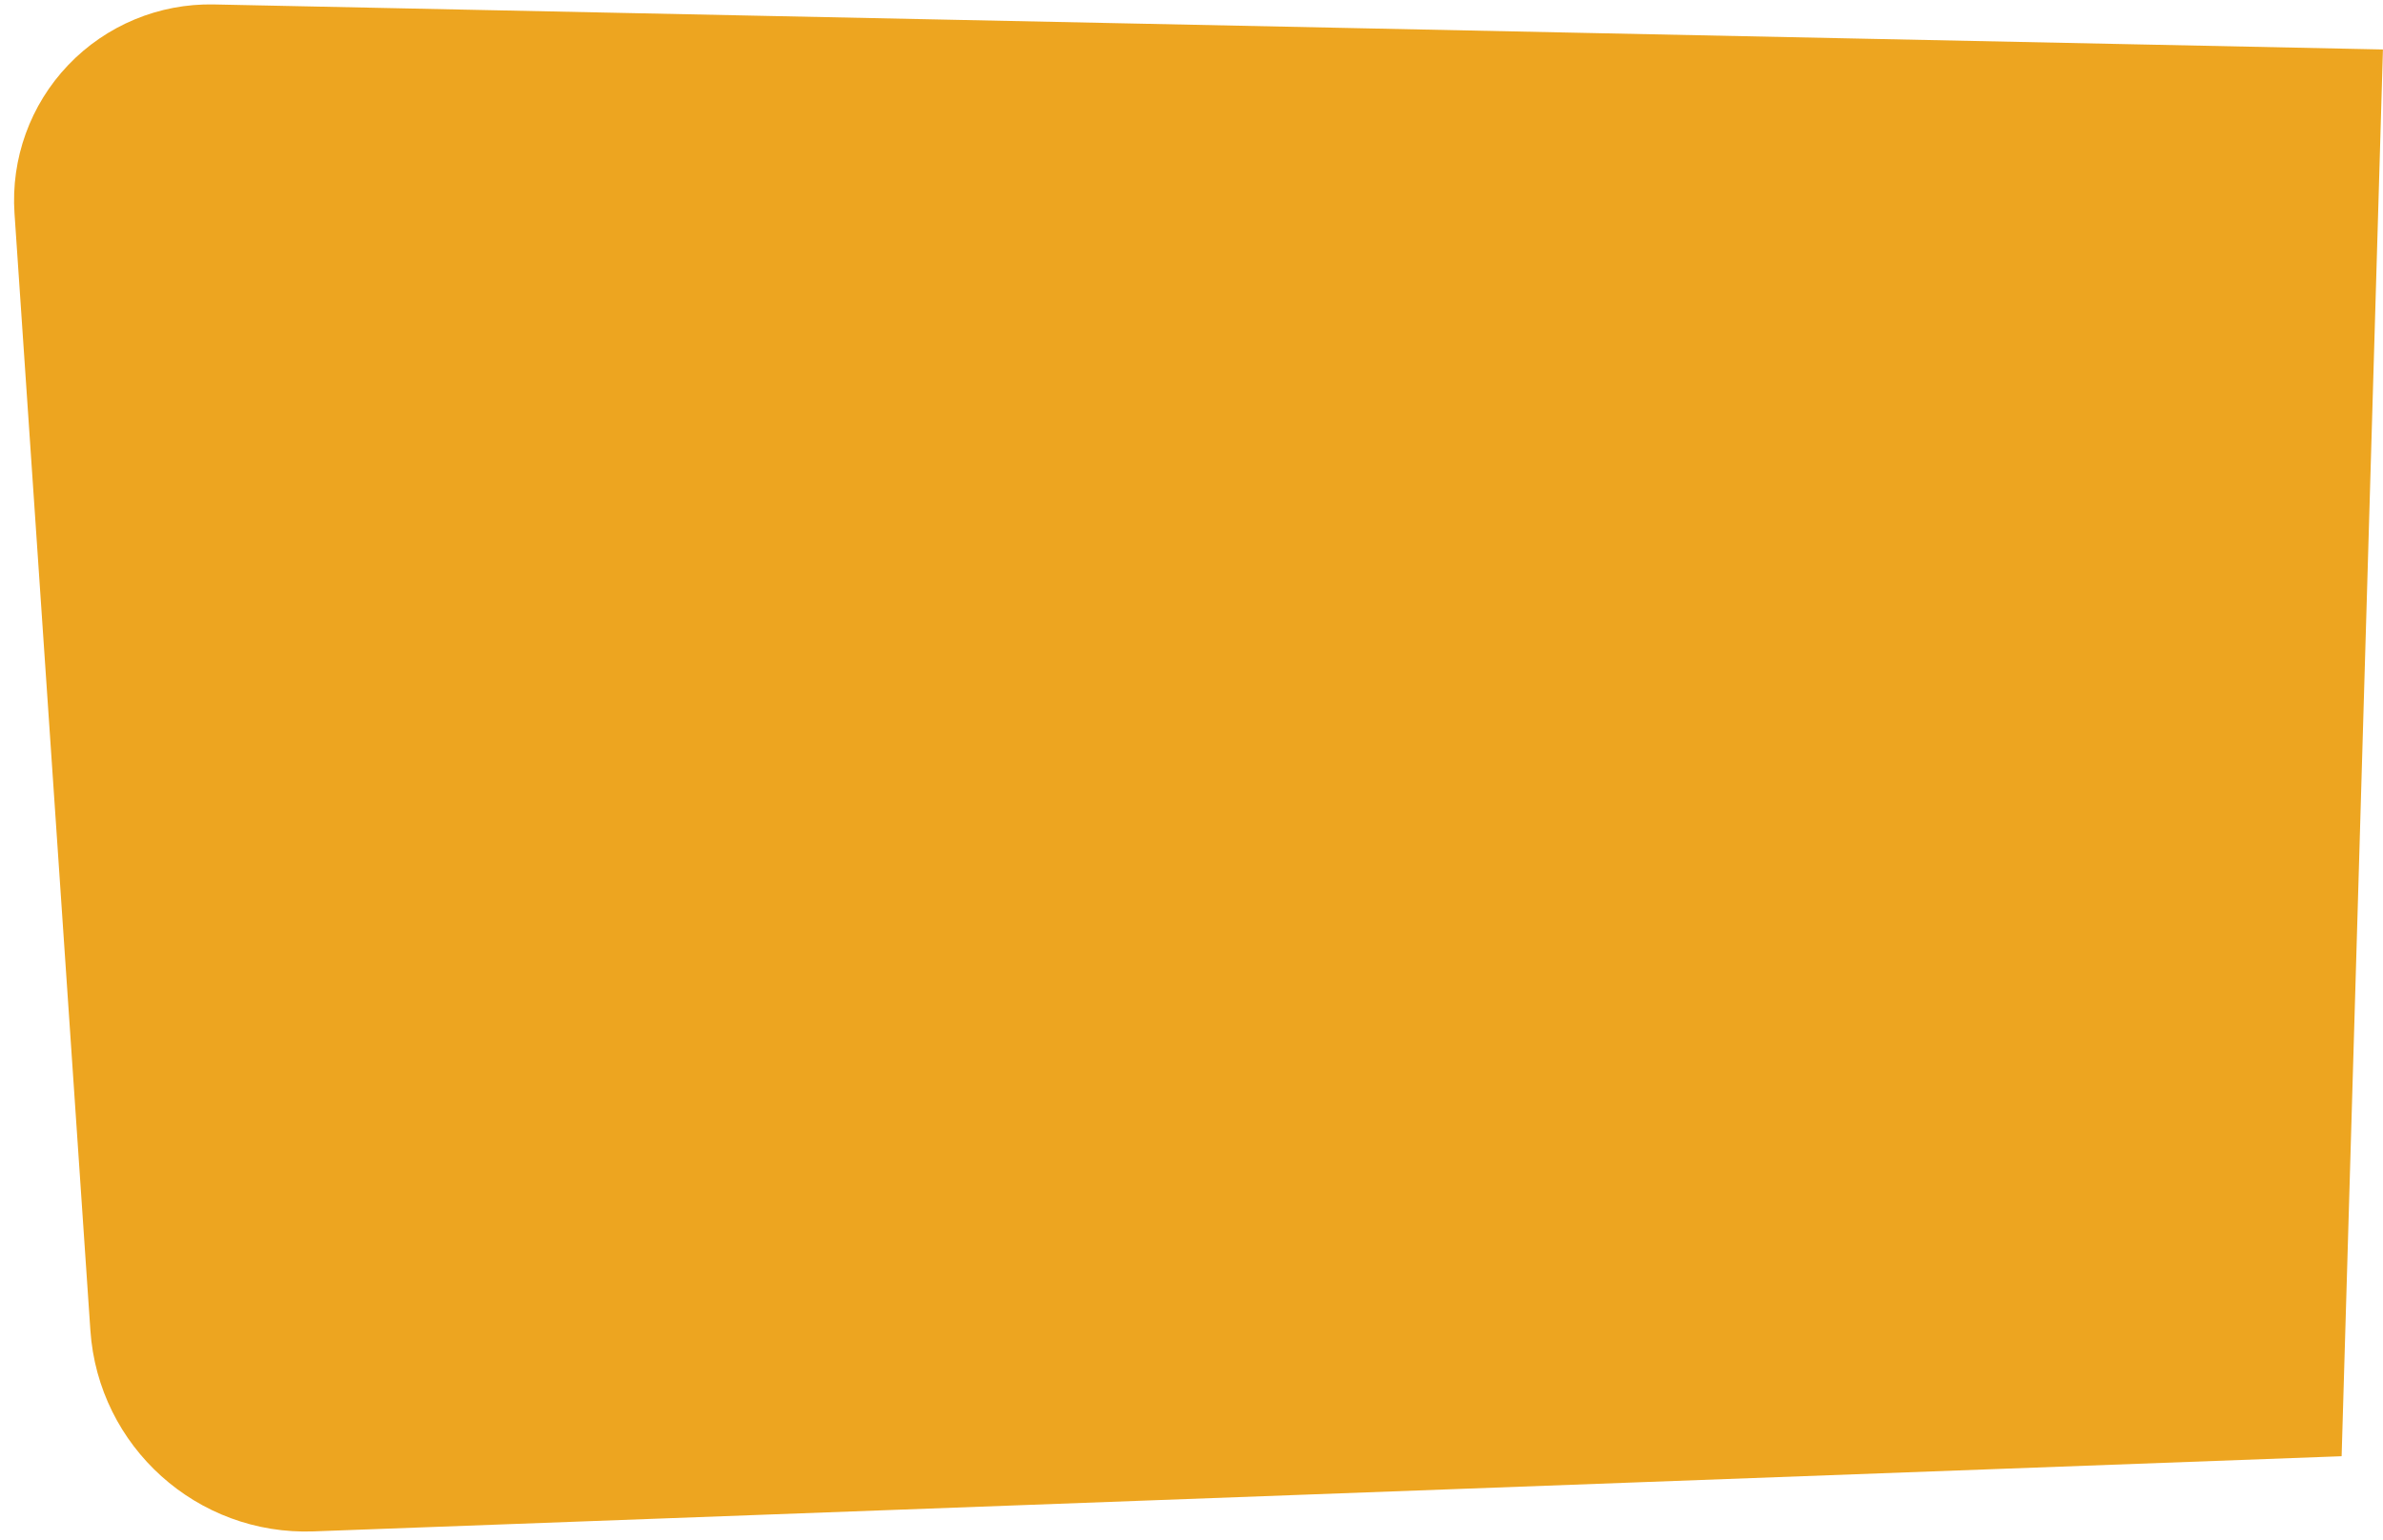 <svg style="fill-rule:evenodd;clip-rule:evenodd;stroke-linejoin:round;stroke-miterlimit:2;" xml:space="preserve" xmlns:xlink="http://www.w3.org/1999/xlink" xmlns="http://www.w3.org/2000/svg" version="1.1" viewBox="0 0 1304 843" height="100%" width="100%">
    <g transform="matrix(1,0,0,1,-3669.11,-4449.25)">
        <path style="fill:rgb(237,165,32);" d="M4950.47,5246.3C4950.47,5246.3 4144.97,5276.17 3840.78,5287.44C3777.01,5289.81 3722.9,5241.09 3718.57,5177.42C3707.69,5017.28 3688.02,4727.62 3677.05,4566.1C3675.01,4536.09 3685.67,4506.61 3706.43,4484.85C3727.19,4463.1 3756.14,4451.06 3786.2,4451.68C4106.44,4458.33 4973.08,4476.33 4973.08,4476.33L4950.47,5246.3Z"></path>
    </g>
</svg>
